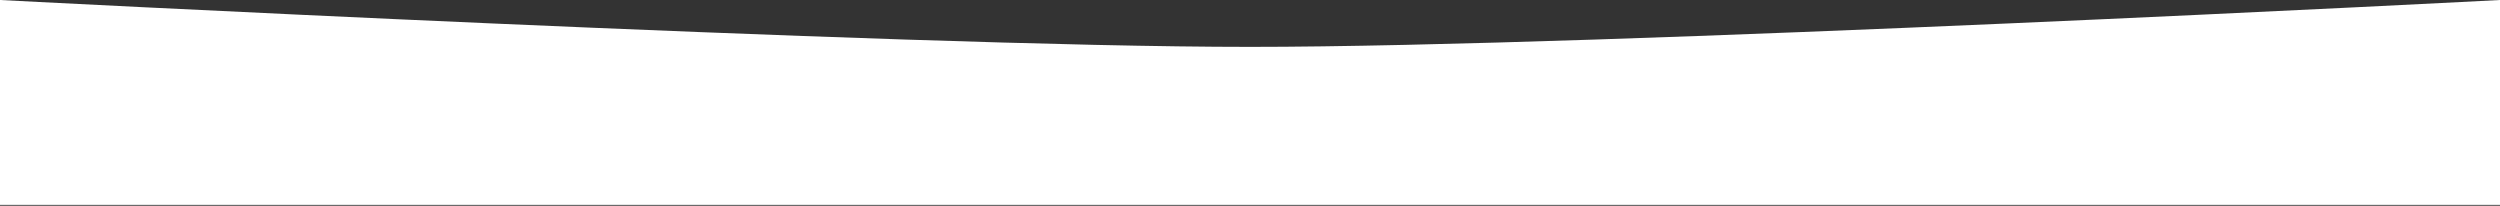 <?xml version="1.0" encoding="UTF-8"?> <svg xmlns="http://www.w3.org/2000/svg" width="1920" height="158" viewBox="0 0 1920 158" fill="none"><rect x="0" y="0" width="1920" height="158" fill="#333333" stroke="none"/> <path d="M0 0C0 0 687.333 36 960 36C1232.67 36 1920 0 1920 0V157.333H0V0Z" fill="white"></path> </svg> 